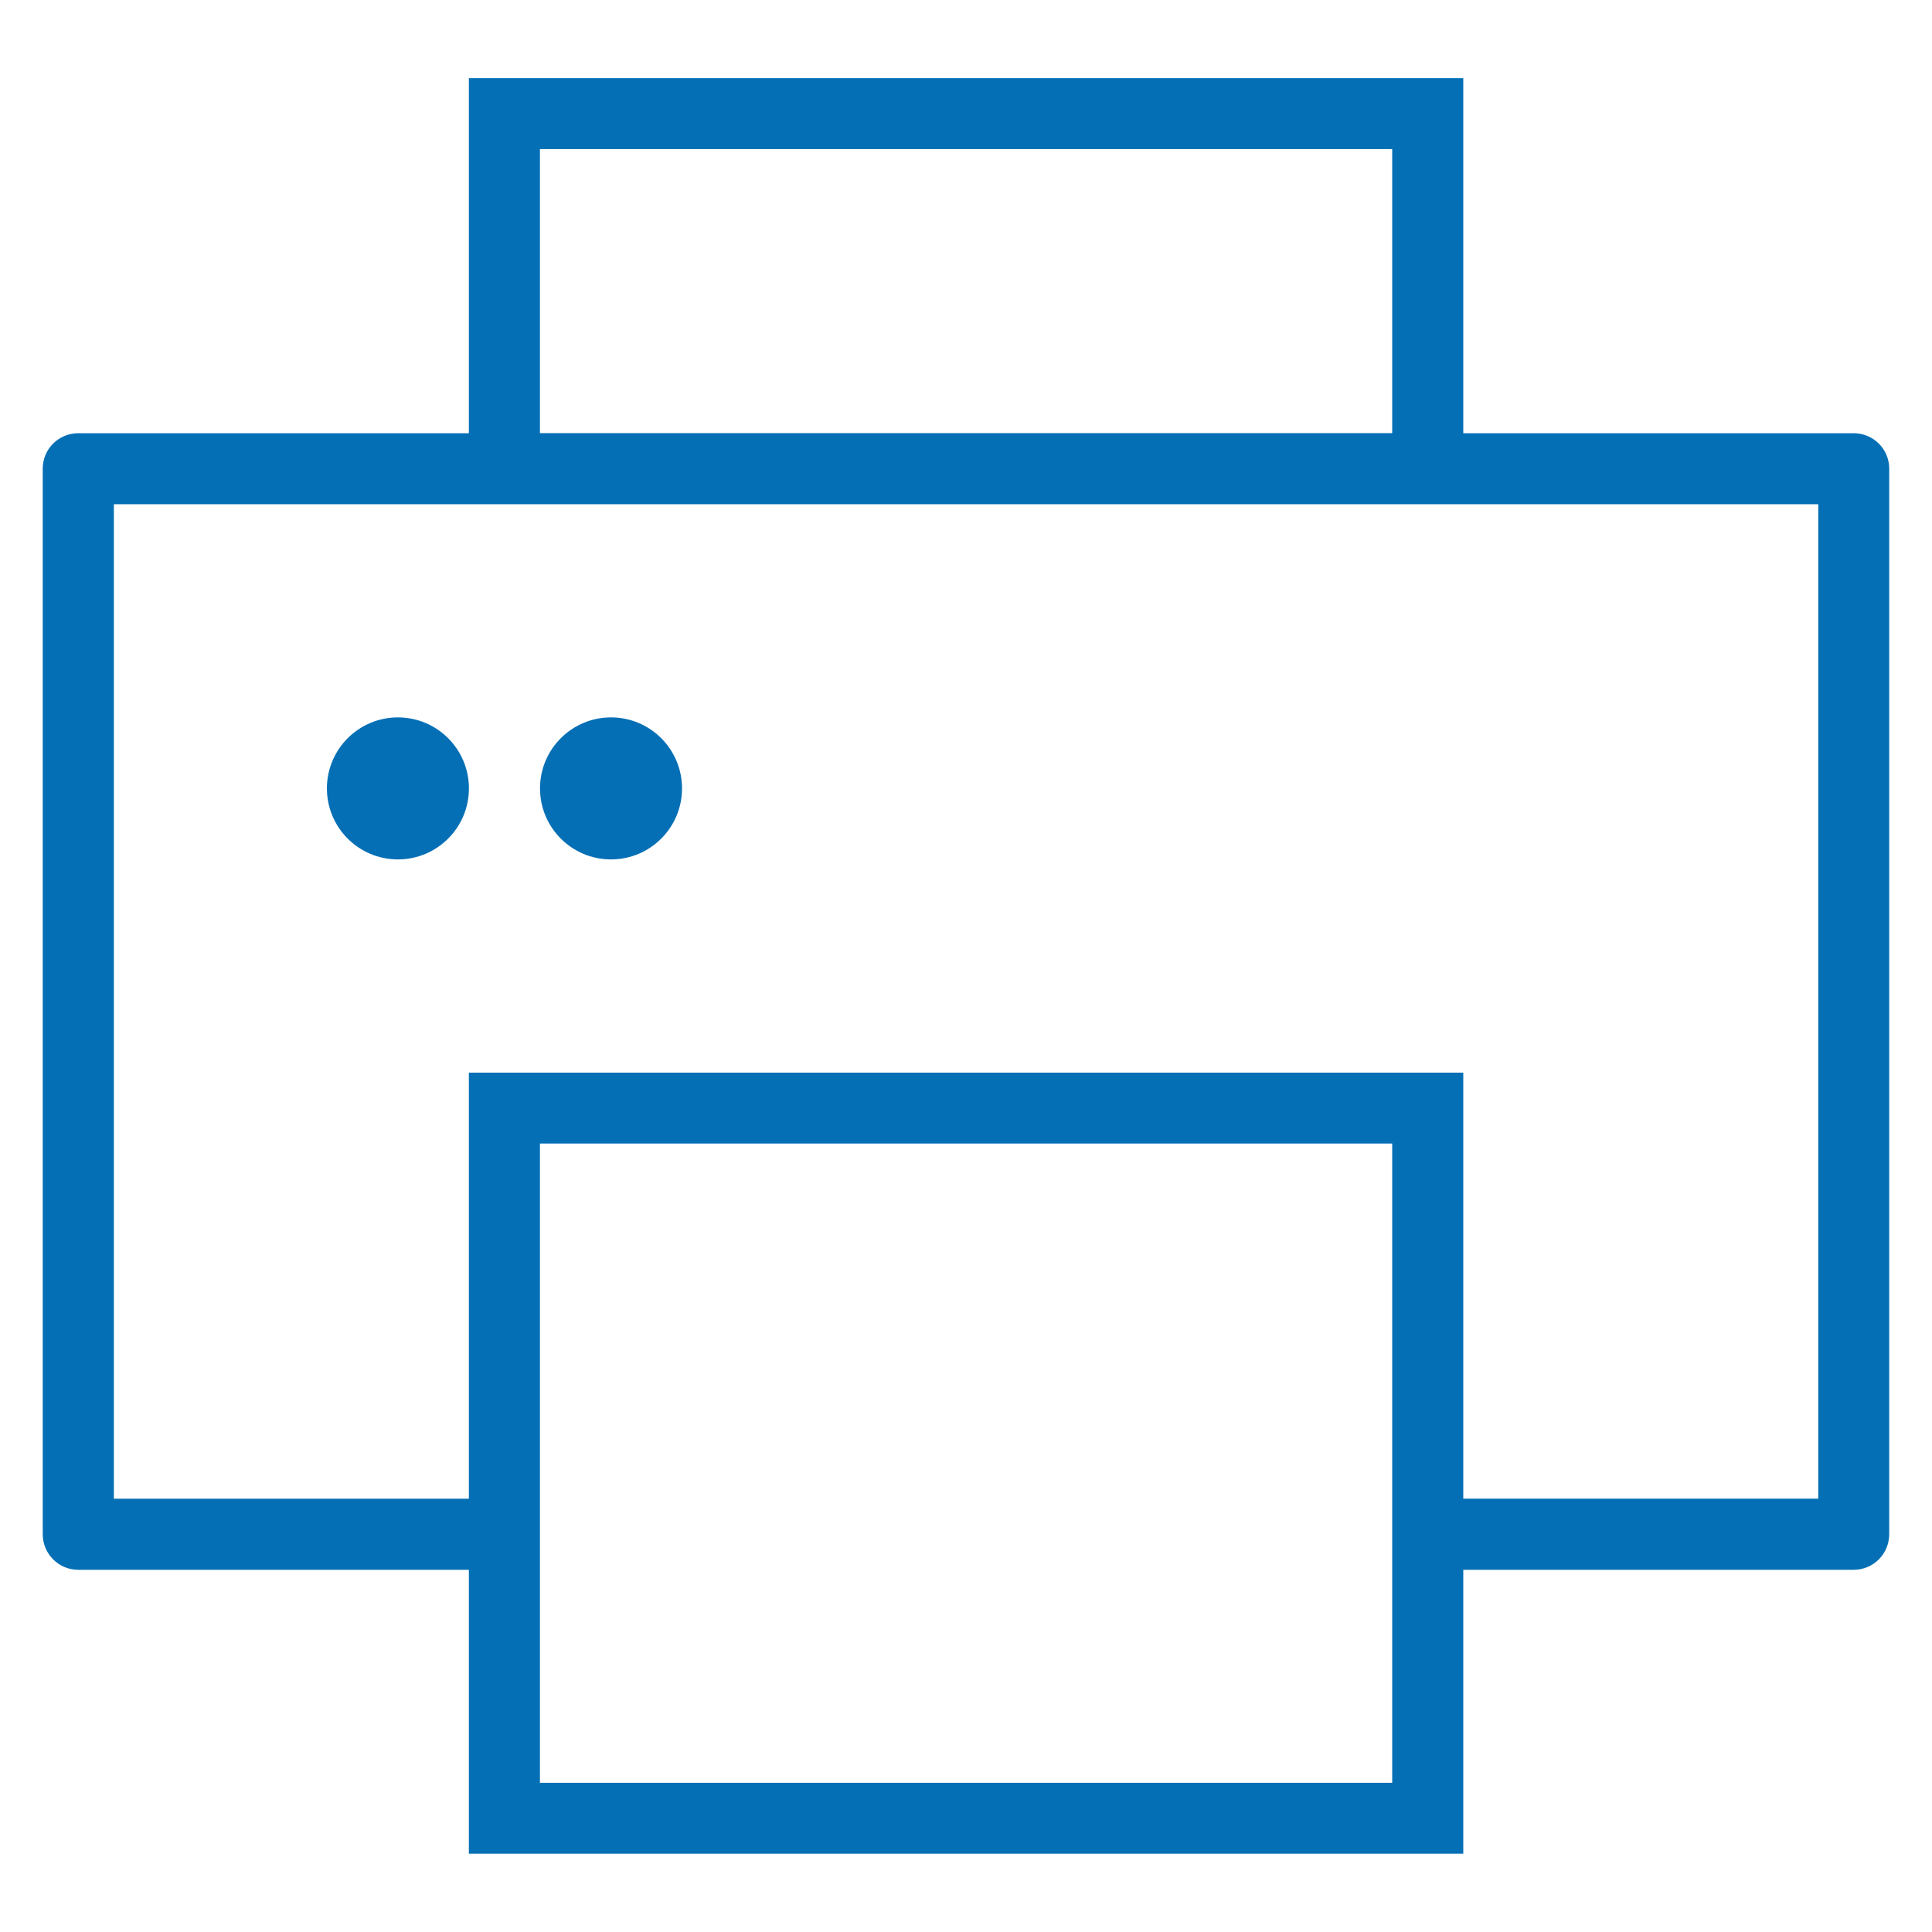 <?xml version="1.0" encoding="utf-8"?>
<!-- Generator: Adobe Illustrator 16.0.3, SVG Export Plug-In . SVG Version: 6.00 Build 0)  -->
<!DOCTYPE svg PUBLIC "-//W3C//DTD SVG 1.1//EN" "http://www.w3.org/Graphics/SVG/1.1/DTD/svg11.dtd">
<svg version="1.1" id="Ebene_1" xmlns="http://www.w3.org/2000/svg" xmlns:xlink="http://www.w3.org/1999/xlink" x="0px" y="0px"
	 width="28.35px" height="28.35px" viewBox="0 0 28.35 28.35" enable-background="new 0 0 28.35 28.35" xml:space="preserve">
<g>
	<circle fill="#056FB5" cx="5.839" cy="11.569" r="1.042"/>
	<circle fill="#056FB5" cx="8.966" cy="11.569" r="1.042"/>
	<path fill="#056FB5" d="M27.202,6.357h-5.73v-5.21H6.88v5.21H1.148c-0.288,0-0.521,0.232-0.521,0.521v15.634
		c0,0.289,0.232,0.523,0.521,0.523H6.88v4.166h14.592v-4.166h5.73c0.289,0,0.52-0.234,0.52-0.523V6.879
		C27.724,6.59,27.488,6.357,27.202,6.357z M7.923,2.188h12.506v4.168H7.923V2.188z M20.429,26.161H7.923v-9.381h12.506V26.161z
		 M26.681,21.991h-5.209V15.74H6.88v6.252H1.671V7.399H6.88h14.592h5.209V21.991z"/>
</g>
<path display="none" fill="#056FB5" d="M20.856,27.157c-2.194,0-7.524-2.804-11.999-8.822c-4.186-5.63-6.221-9.697-6.221-12.435
	c0-2.155,1.487-3.183,2.287-3.736l0.196-0.137c0.885-0.632,2.258-0.835,2.784-0.835c0.923,0,1.312,0.54,1.548,1.011
	c0.2,0.398,1.859,3.959,2.027,4.402c0.258,0.682,0.173,1.673-0.625,2.244l-0.141,0.098c-0.395,0.274-1.131,0.785-1.233,1.404
	c-0.05,0.301,0.052,0.616,0.31,0.964c1.283,1.73,5.382,6.809,6.121,7.5c0.579,0.541,1.313,0.618,1.813,0.196
	c0.518-0.437,0.746-0.694,0.748-0.696l0.053-0.051c0.044-0.037,0.448-0.355,1.108-0.355c0.477,0,0.96,0.163,1.44,0.485
	c1.241,0.84,4.046,2.717,4.046,2.717l0.045,0.033c0.36,0.31,0.878,1.195,0.273,2.346C24.81,24.688,22.865,27.157,20.856,27.157z
	 M7.903,2.154c-0.456,0-1.575,0.193-2.225,0.657L5.47,2.956C4.724,3.472,3.597,4.25,3.597,5.901c0,2.523,1.973,6.402,6.031,11.861
	c4.434,5.96,9.5,8.436,11.228,8.436c1.47,0,3.152-2.054,3.728-3.151c0.355-0.676,0.065-1.057-0.033-1.16
	c-0.325-0.216-2.854-1.908-4.018-2.693c-0.317-0.216-0.62-0.323-0.901-0.323c-0.254,0-0.423,0.09-0.479,0.126
	c-0.093,0.101-0.352,0.364-0.81,0.751c-0.858,0.723-2.163,0.636-3.089-0.229c-0.833-0.775-5.039-6.011-6.238-7.628
	c-0.414-0.56-0.578-1.128-0.484-1.694c0.168-1.021,1.121-1.683,1.635-2.038l0.128-0.089c0.458-0.328,0.361-0.92,0.285-1.12
	c-0.142-0.374-1.779-3.899-1.987-4.313C8.421,2.296,8.288,2.154,7.903,2.154z"/>
<g display="none">
	<path display="inline" fill="#056FB5" d="M16.111,9.336c-1.604,0-2.902,1.3-2.902,2.903c0,1.604,1.298,2.904,2.902,2.904
		c1.602,0,2.904-1.301,2.904-2.904C19.015,10.636,17.712,9.336,16.111,9.336z M16.111,14.175c-1.068,0-1.936-0.869-1.936-1.936
		c0-1.067,0.867-1.935,1.936-1.935s1.936,0.868,1.936,1.935C18.046,13.306,17.179,14.175,16.111,14.175z"/>
	<path display="inline" fill="#056FB5" d="M4.499,4.982v14.516h23.223V4.982H4.499z M26.755,8.256v0.997v5.008v0.995v3.273h-2.289
		H23.46H8.74H7.735H5.466v-3.262v-1.005V9.25V8.246V5.949h2.268H8.74h14.72h1.006h2.289V8.256z"/>
	<polygon display="inline" fill="#056FB5" points="22.531,20.464 21.525,20.464 6.806,20.464 5.8,20.464 3.531,20.464 3.531,17.2 
		3.531,16.197 3.531,11.186 3.531,10.181 3.531,7.885 3.531,6.917 2.563,6.917 2.563,21.433 25.786,21.433 25.786,20.464 
		24.82,20.464 	"/>
	<polygon display="inline" fill="#056FB5" points="20.596,22.4 20.556,22.4 4.869,22.4 3.865,22.4 1.595,22.4 1.595,19.136 
		1.595,18.133 1.595,13.121 1.595,12.115 1.595,9.822 1.595,8.853 0.628,8.853 0.628,23.368 23.851,23.368 23.851,22.4 22.884,22.4 
			"/>
	<rect x="6.917" y="6.948" display="inline" fill="#056FB5" width="2.904" height="0.968"/>
	<rect x="6.917" y="16.593" display="inline" fill="#056FB5" width="2.904" height="0.969"/>
	<rect x="22.4" y="6.948" display="inline" fill="#056FB5" width="2.904" height="0.968"/>
	<rect x="22.4" y="16.593" display="inline" fill="#056FB5" width="2.904" height="0.969"/>
</g>
<g display="none">
	<path display="inline" fill="#056FB5" d="M17.87,11.321c0.567-1.349,2.354-5.664,2.354-6.579V1.145h-6.066H8.125v3.597
		c0,0.917,1.774,5.259,2.327,6.59c-2.756,1.372-4.654,4.208-4.654,7.496c0,4.626,3.75,8.376,8.376,8.376s8.377-3.75,8.377-8.376
		C22.551,15.531,20.64,12.687,17.87,11.321z M9.056,4.742V2.076h4.637v6.368h0.931V2.076h4.671v2.667c0,0.51-1.143,3.514-2.28,6.214
		c-0.888-0.32-1.842-0.504-2.84-0.504c-1.008,0-1.971,0.188-2.866,0.514C10.341,8.639,9.056,5.304,9.056,4.742z M14.174,26.275
		c-4.104,0-7.444-3.341-7.444-7.446c0-4.106,3.34-7.445,7.444-7.445c4.106,0,7.446,3.338,7.446,7.445
		C21.62,22.934,18.281,26.275,14.174,26.275z"/>
	<path display="inline" fill="#056FB5" d="M14.174,13.244c-3.083,0-5.584,2.499-5.584,5.584s2.501,5.584,5.584,5.584
		c3.085,0,5.584-2.499,5.584-5.584S17.259,13.244,14.174,13.244z M14.174,23.482c-2.565,0-4.653-2.088-4.653-4.653
		s2.088-4.653,4.653-4.653c2.566,0,4.654,2.087,4.654,4.653S16.74,23.482,14.174,23.482z"/>
</g>
<g display="none">
	<path display="inline" fill="#056FB5" d="M13.141,6.657c0,3.073-2.573,5.48-5.616,5.48c-3.039,0-5.614-2.373-5.614-5.48
		c0-3.108,2.54-5.516,5.614-5.516C10.6,1.141,13.141,3.549,13.141,6.657z M4.05,6.657c0,1.837,1.602,3.342,3.475,3.342
		c1.871,0,3.477-1.505,3.477-3.342c0-1.873-1.605-3.377-3.477-3.377C5.652,3.28,4.05,4.784,4.05,6.657z M22.13,1.943L7.56,27.209
		L6.12,26.342L20.794,1.141L22.13,1.943z M26.44,21.731c0,3.072-2.572,5.479-5.612,5.479c-3.043,0-5.616-2.371-5.616-5.479
		c0-3.109,2.538-5.516,5.616-5.516C23.901,16.215,26.44,18.621,26.44,21.731z M17.351,21.731c0,1.836,1.603,3.342,3.477,3.342
		c1.871,0,3.474-1.506,3.474-3.342c0-1.871-1.603-3.377-3.474-3.377C18.953,18.354,17.351,19.86,17.351,21.731z"/>
</g>
<path display="none" fill="#056FB5" d="M26.62,5.505H1.728H1.512H0.989H0.628v17.34h27.094V5.505h-0.938H26.62z M25.536,6.589
	L15.068,17.056c-0.476,0.477-1.309,0.477-1.786,0L2.812,6.589H25.536z M1.712,7.02l7.038,7.036l-7.038,7.037V7.02z M2.576,21.761
	l6.939-6.939l2.999,3c0.443,0.443,1.033,0.688,1.66,0.688s1.217-0.244,1.66-0.688l3-3l6.938,6.939H2.576z M26.638,21.093
	l-7.037-7.037l7.037-7.038V21.093z"/>
<path display="none" fill="#056FB5" d="M17.405,11.12l-3.229-9.937l-3.23,9.937H0.419l8.53,6.113l-3.275,9.935l8.502-6.163
	l8.501,6.163l-3.274-9.935l8.529-6.113H17.405z M18.434,17.552l2.288,6.939l-5.949-4.313l-0.598-0.433l-0.598,0.433l-5.95,4.313
	l2.288-6.939l0.234-0.711L9.54,16.406l-5.951-4.267h7.355h0.74l0.229-0.704l2.262-6.956l2.261,6.956l0.229,0.704h0.74h7.355
	l-5.952,4.267L18.2,16.841L18.434,17.552z"/>
</svg>
